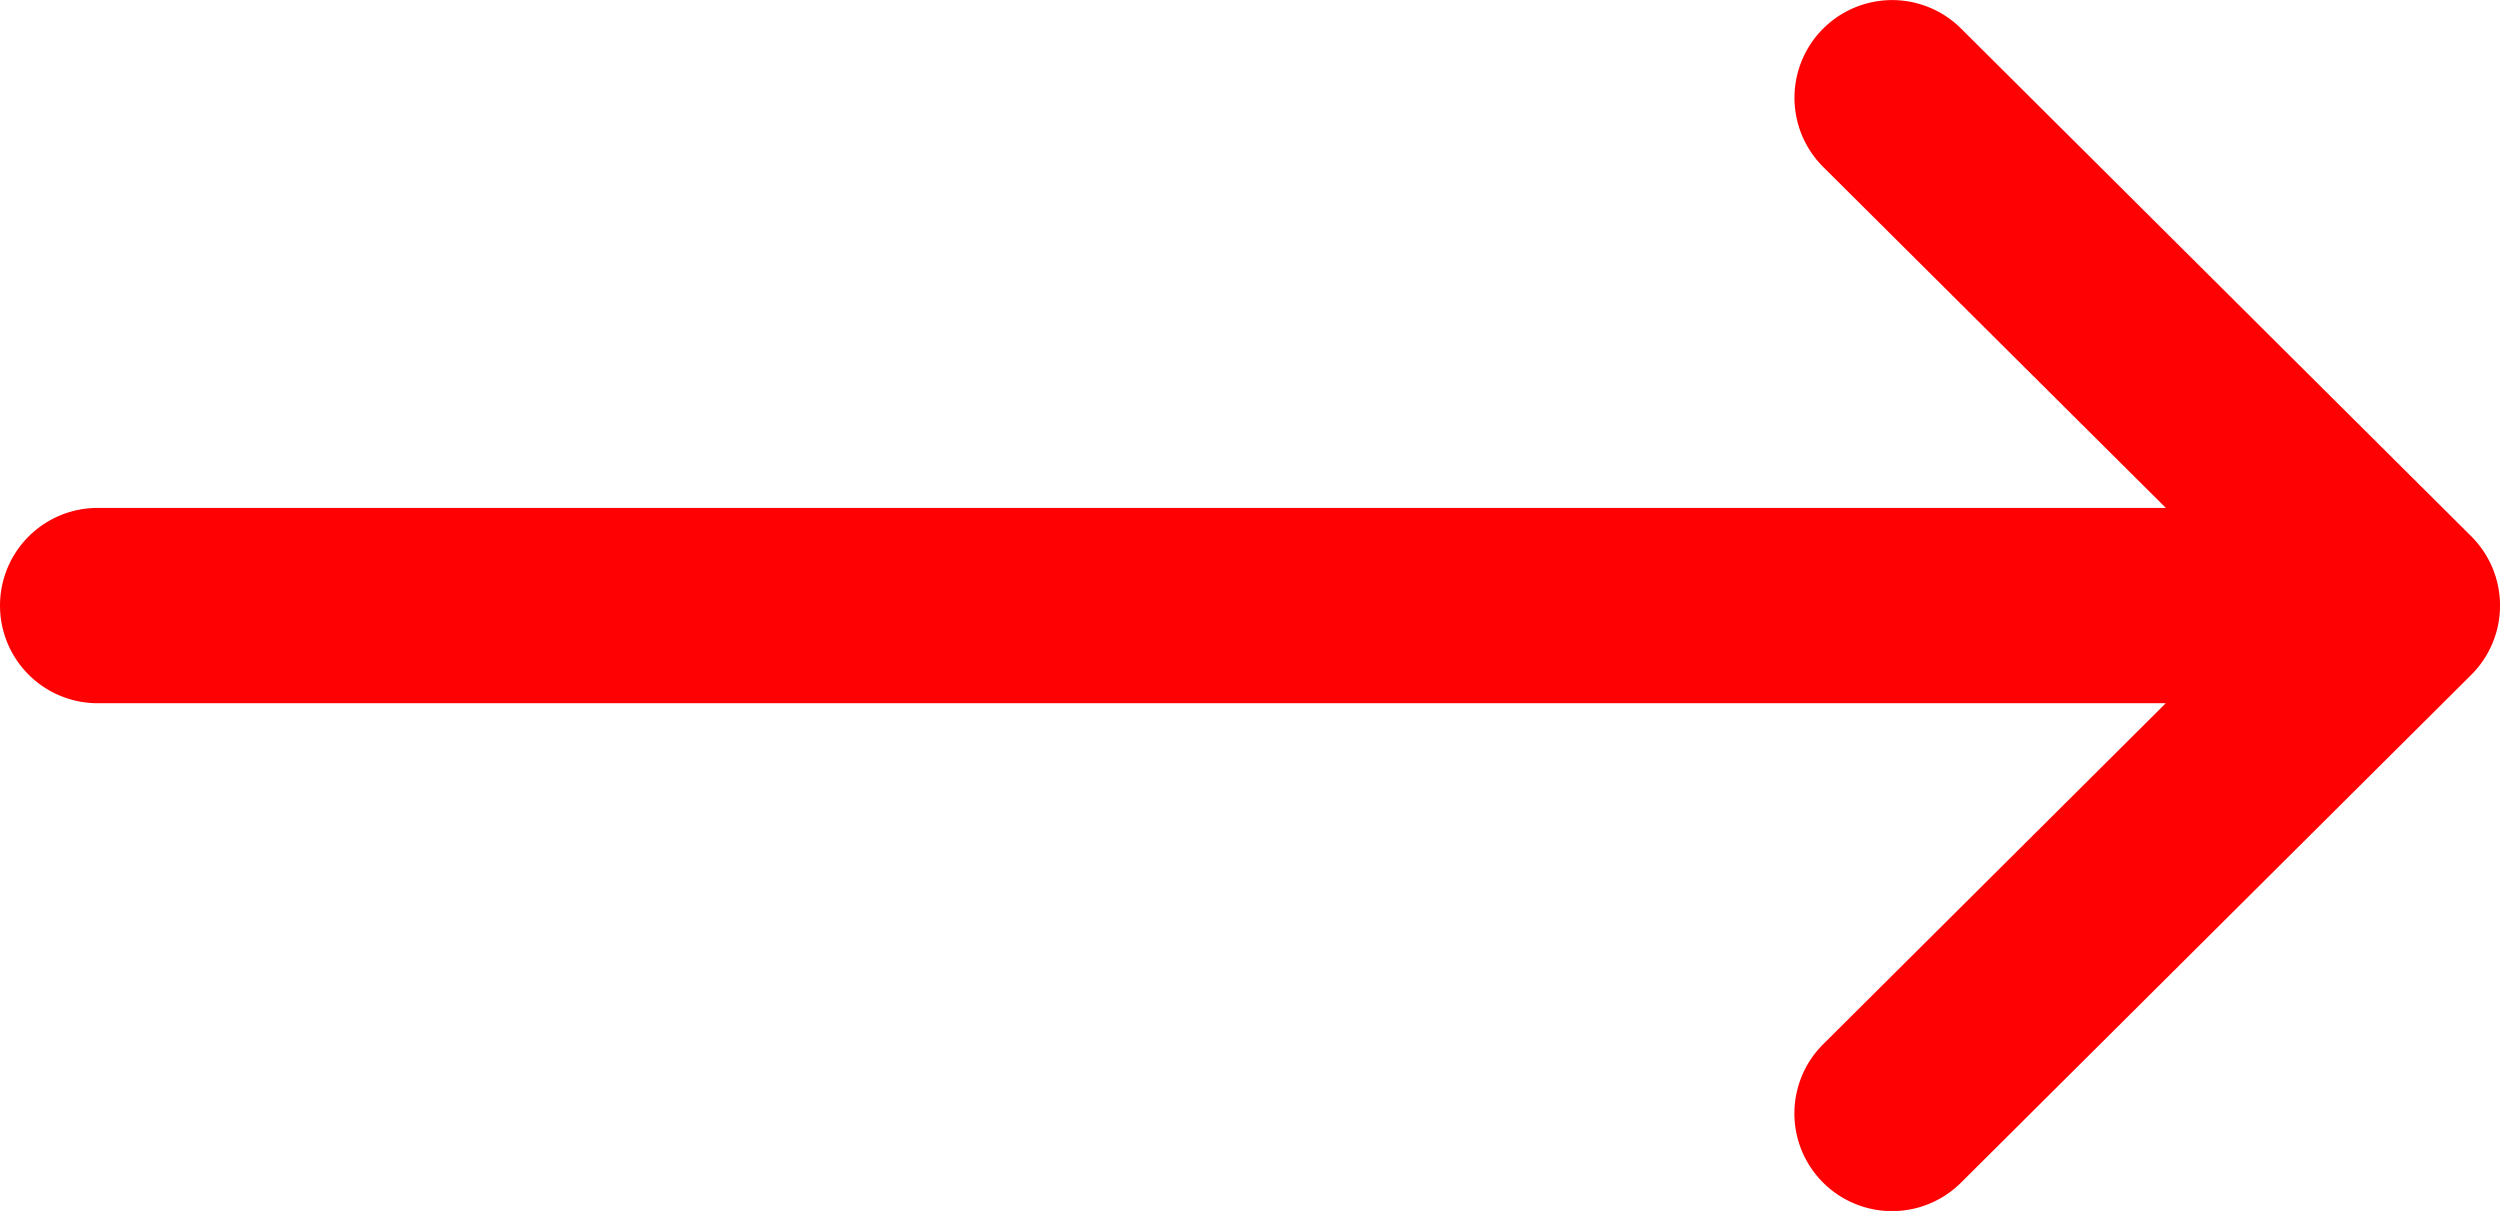 <svg xmlns="http://www.w3.org/2000/svg" width="33.997" height="16.467" viewBox="0 0 33.997 16.467"><defs><style>.a{fill:#fe0103;}</style></defs><g transform="translate(0 0)"><path class="a" d="M33.607,139.294h0l-6.939-6.906a1.328,1.328,0,0,0-1.874,1.883l4.659,4.636H1.328a1.328,1.328,0,1,0,0,2.656H29.452L24.793,146.2a1.328,1.328,0,0,0,1.874,1.883l6.939-6.906h0A1.329,1.329,0,0,0,33.607,139.294Z" transform="translate(0 -132)"/></g></svg>